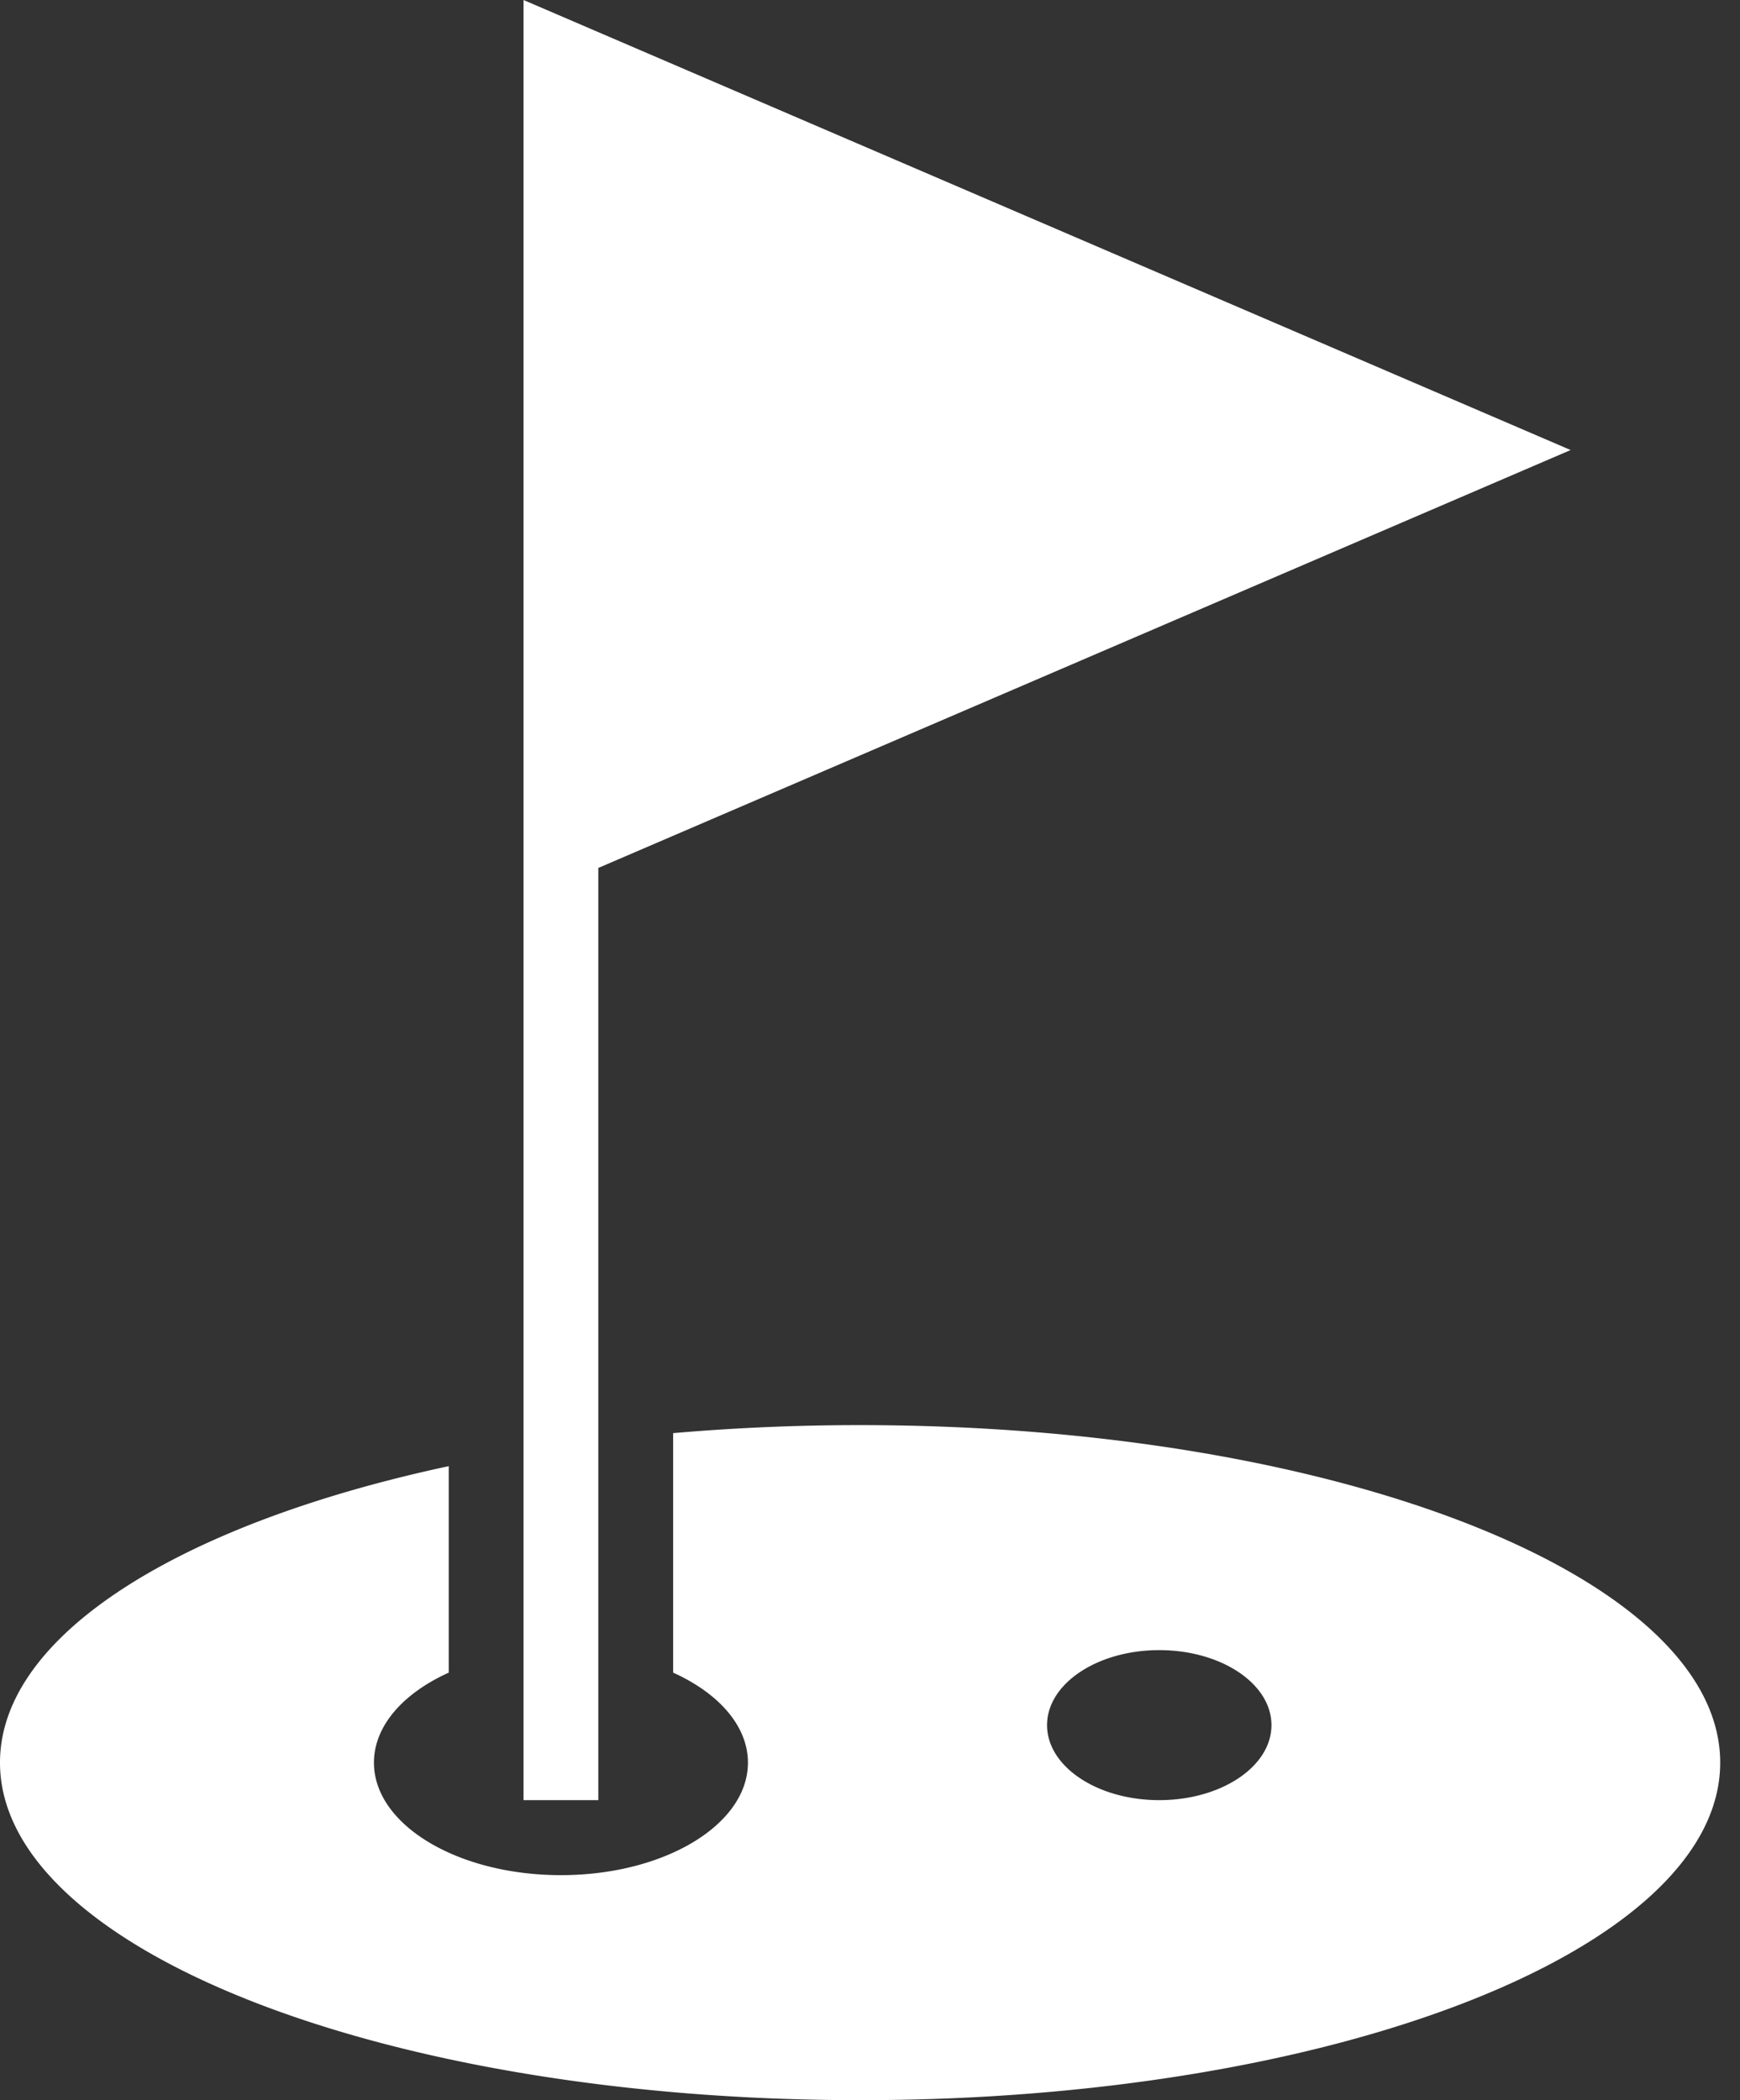 <svg xmlns="http://www.w3.org/2000/svg" width="58" height="70" viewBox="0 0 58 70"><rect x="0" y="0" width="58" height="70" fill="#333333" stroke="none"/><path fill="#FFF" d="M17.451 16.25V60h2.493V28.929L52.354 15 17.451 0v16.25zm4.987 31.517a72.045 72.045 0 0 1 6.232-.267c15.834 0 28.67 5.037 28.67 11.25S44.504 70 28.67 70C12.836 70 0 64.963 0 58.75c0-4.264 6.046-7.974 14.958-9.882v6.882c-1.513.684-2.493 1.773-2.493 3 0 2.071 2.79 3.75 6.233 3.75 3.442 0 6.233-1.679 6.233-3.75 0-1.227-.98-2.316-2.493-3v-7.983zM38.642 60c2.066 0 3.74-1.12 3.74-2.5s-1.674-2.5-3.74-2.5c-2.065 0-3.74 1.12-3.74 2.5s1.675 2.5 3.74 2.5z"/></svg>